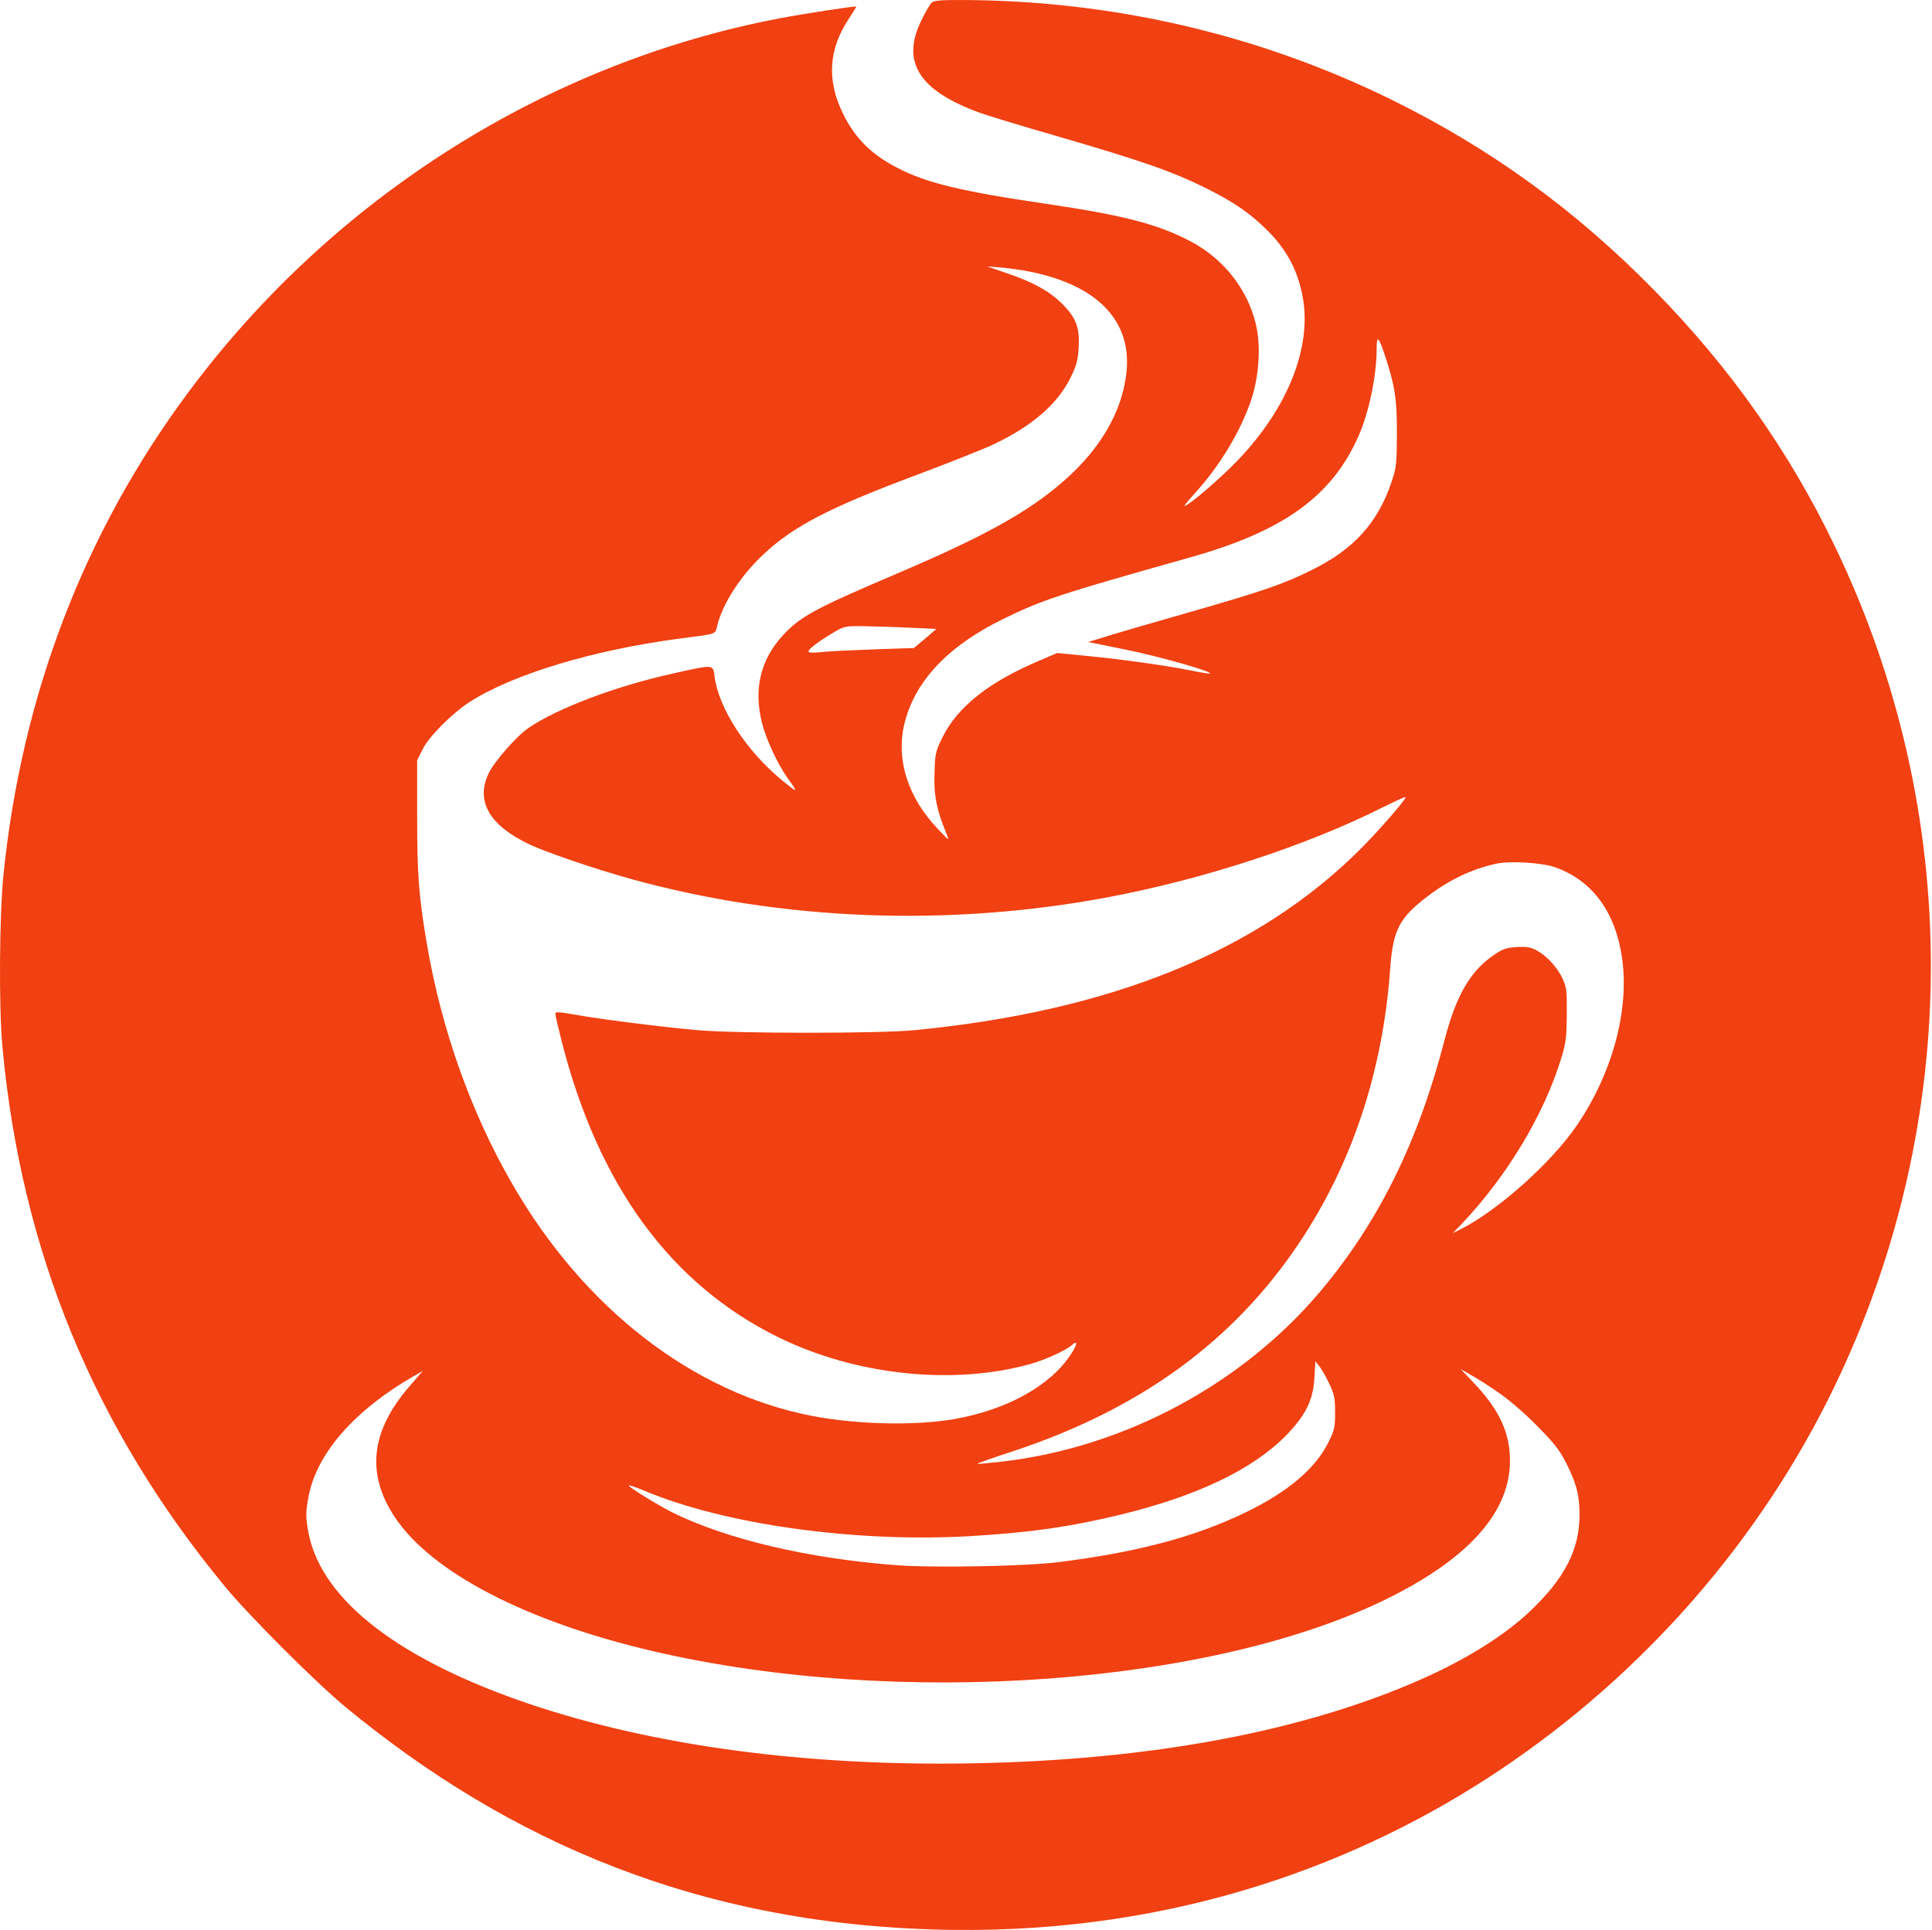 <svg width="1333" height="1332" viewBox="0 0 1333 1332" fill="none" xmlns="http://www.w3.org/2000/svg">
<path fill-rule="evenodd" clip-rule="evenodd" d="M642.62 2C641.553 3.2 638.353 8.533 635.82 13.867C621.42 42.8 634.087 62.667 676.487 78C681.953 79.867 704.753 86.933 727.153 93.333C789.42 111.467 809.153 118.4 833.153 130.4C851.553 139.6 862.753 147.333 874.62 159.2C887.687 172.267 895.153 186.267 898.62 203.867C905.553 239.067 888.753 281.6 853.553 318.134C841.687 330.4 821.553 347.734 817.42 349.2C816.62 349.467 819.42 345.867 823.82 341.067C841.42 321.867 855.82 298 863.287 276C868.753 259.467 870.087 238.533 866.487 223.733C860.753 199.467 843.953 178.267 821.153 166.4C798.353 154.533 775.02 148.533 721.82 140.667C662.753 132 639.287 126.267 619.153 115.867C601.287 106.667 590.087 95.467 581.953 79.067C570.22 55.6 571.553 34.133 585.82 12.667C588.62 8.4 590.887 4.667 590.753 4.533C590.22 4 555.42 9.333 537.82 12.667C377.02 43.333 230.22 136.133 130.487 270C58.22 366.933 14.887 479.867 2.353 604.133C-0.447 631.067 -0.847 696.533 1.687 722.667C14.753 863.467 65.02 985.467 155.02 1094.67C171.42 1114.67 218.087 1161.33 238.487 1178.13C350.353 1270.4 483.835 1329.9 658.487 1331.87C811.777 1333.6 938.62 1286 1035.15 1221.33C1134.49 1154.8 1214.89 1062.4 1265.82 956.667C1354.35 772.933 1354.35 560.267 1265.82 376.667C1234.62 311.734 1193.82 253.867 1141.82 200.8C1087.42 145.2 1028.62 102.533 959.82 68.667C867.687 23.467 766.753 0.133 662.22 0C648.22 0 644.22 0.4 642.62 2ZM777.42 254.667C779.953 220.667 756.487 196.8 711.153 187.6C705.687 186.4 696.62 185.2 691.153 184.667L681.153 183.867L695.02 188.667C712.887 194.667 724.753 201.333 733.287 210.133C742.62 219.6 745.02 226.267 744.22 240C743.687 248.8 742.753 252.267 738.62 260.667C729.553 279.067 711.553 294.533 684.353 307.2C677.42 310.4 653.82 319.734 631.82 328C571.687 350.534 547.02 363.334 526.087 383.2C510.887 397.6 498.753 416.4 495.02 431.2C493.287 438.133 495.553 437.2 469.153 440.667C409.287 448.533 354.22 465.2 324.087 484.4C312.087 492.133 295.687 508.533 291.553 517.2L287.82 524.667V563.333C287.82 604 288.887 618.267 294.62 652C304.62 710.4 324.887 767.6 353.287 816.8C402.887 903.067 478.22 961.333 560.487 977.2C592.087 983.2 631.287 984 658.487 979.333C694.62 972.933 724.353 956.533 738.487 935.2C743.42 927.867 743.953 924.4 739.553 928.267C735.287 932 721.02 938.533 710.887 941.333C657.42 956.267 590.22 949.067 536.887 922.8C462.487 886.133 412.487 817.6 387.287 717.6C385.02 708.8 383.153 700.667 383.153 699.6C383.153 698.133 385.553 698.267 396.887 700.267C414.753 703.467 456.087 708.667 481.153 710.933C508.087 713.333 606.753 713.333 631.153 710.933C766.887 697.733 868.353 656.4 939.153 585.467C951.953 572.533 969.82 552 969.82 550.133C969.82 549.6 962.62 552.933 953.687 557.333C901.42 583.6 830.353 606.8 764.487 619.2C654.487 639.867 539.553 635.467 435.153 606.533C411.02 599.867 376.22 588 365.153 582.667C337.687 569.6 328.087 552.933 337.02 534C340.753 525.867 356.487 507.867 364.62 502.4C384.22 488.933 425.287 473.333 464.353 464.8C492.887 458.4 491.953 458.4 493.02 466.933C495.953 489.2 515.153 518.533 540.087 538.933C550.753 547.6 550.887 547.467 543.553 537.2C536.62 527.467 528.62 510.4 525.82 499.2C519.82 475.733 524.62 455.333 540.22 438.4C552.353 425.333 562.22 420 619.153 395.734C683.553 368.267 714.087 350.8 739.287 327.067C762.087 305.467 775.42 280.267 777.42 254.667ZM963.82 299.333C963.82 275.2 962.487 266.4 955.553 245.333C951.153 232 949.82 231.067 949.82 240.933C949.82 259.2 944.62 284.133 937.553 300.4C919.287 342.267 885.82 366.534 821.153 384.667C731.287 410 718.887 414 691.82 427.333C653.287 446.267 630.353 471.067 623.687 500.8C618.353 525.067 626.753 550.667 646.887 571.867C647.228 572.225 647.555 572.568 647.868 572.897C652.078 577.313 653.826 579.146 654.156 578.919C654.39 578.758 653.91 577.559 653.09 575.51L653.09 575.508L653.089 575.507C653.067 575.45 653.043 575.392 653.02 575.333C646.353 559.333 644.22 549.067 644.753 533.867C645.153 520 645.42 518.667 650.22 508.933C660.62 487.867 682.087 470.8 716.62 456.133L729.42 450.667L749.953 452.667C775.687 455.2 804.753 459.333 821.42 462.667C828.487 464.133 834.487 465.067 834.887 464.8C836.22 463.333 798.62 452.667 775.82 448.133L750.753 443.067L762.62 439.467C769.153 437.333 793.953 430.133 817.82 423.333C871.687 407.867 885.02 403.333 905.153 393.333C934.087 379.067 950.62 360.8 960.087 332.667C963.42 322.8 963.687 320.267 963.82 299.333ZM646.087 434L627.553 433.2C617.42 432.667 603.153 432.267 595.82 432.133C582.753 432 582.353 432.133 574.62 436.8C564.487 442.8 557.82 448 557.82 449.6C557.82 450.533 561.02 450.667 566.887 450C571.82 449.467 588.22 448.667 603.287 448.133L630.62 447.2L638.353 440.667L646.087 434ZM1119.29 662.133C1114.89 629.733 1098.89 607.733 1073.02 598.533C1063.95 595.333 1042.09 594 1032.62 596C1015.95 599.6 1000.22 606.933 985.02 618.533C965.42 633.333 961.02 642 959.153 668.8C954.087 739.2 932.887 803.2 896.487 857.6C851.02 925.733 786.62 972.533 698.753 1001.6C685.02 1006 673.953 1010 674.22 1010.27C674.487 1010.4 682.22 1009.73 691.553 1008.67C776.087 998.8 857.42 955.067 911.42 890.667C951.287 843.2 978.487 787.867 996.62 718C1004.49 687.467 1014.22 670.4 1030.49 659.2C1036.75 654.933 1039.29 654 1046.35 653.6C1052.89 653.2 1055.82 653.6 1059.95 655.733C1067.02 659.467 1074.35 667.333 1078.09 675.333C1080.89 681.333 1081.15 683.867 1081.02 700C1080.89 715.6 1080.49 719.6 1077.29 730C1065.42 768.933 1040.09 811.333 1008.62 844.533L1002.49 850.933L1007.15 848.667C1033.29 835.6 1070.22 802.667 1087.95 776.667C1112.22 741.067 1124.09 698 1119.29 662.133ZM921.153 974.667C921.153 964.667 920.62 962.267 917.02 954.667C914.753 949.867 911.687 944.533 910.22 942.8L907.553 939.467L906.887 950.8C906.087 966.267 900.753 976.933 887.153 990.8C864.22 1014.13 825.953 1032.4 773.553 1045.2C739.02 1053.6 710.62 1057.73 669.153 1060.13C590.22 1064.67 499.82 1052.13 444.353 1028.67C438.487 1026.27 433.82 1024.67 433.82 1025.2C433.82 1026.4 454.087 1038.8 463.82 1043.73C501.687 1062.4 557.42 1075.47 617.82 1080.13C643.82 1082.13 706.887 1080.93 729.82 1078.13C784.22 1071.33 823.687 1060.93 858.887 1044C888.353 1029.87 907.687 1013.47 916.62 995.2C920.753 986.933 921.153 984.933 921.153 974.667ZM1059.82 983.333C1051.42 974.8 1040.09 965.067 1033.15 960.533C1026.62 956 1018.22 950.667 1014.49 948.667L1007.82 944.8L1016.62 954.133C1034.35 972.667 1041.82 988.667 1041.82 1008C1041.82 1042.8 1014.62 1074.13 960.487 1101.6C839.687 1162.93 619.953 1179.2 449.82 1139.33C363.153 1119.07 297.953 1085.2 272.62 1047.33C252.487 1017.33 255.687 987.733 282.353 956.933L291.687 946.133L285.153 949.867C245.02 973.067 219.287 1002.13 213.153 1031.47C210.753 1043.07 210.753 1047.6 213.153 1059.33C222.887 1105.07 276.22 1145.87 365.82 1176.13C451.153 1204.8 555.953 1218.93 669.82 1216.93C793.287 1214.8 898.753 1195.07 980.22 1159.07C1011.15 1145.47 1037.42 1129.07 1055.02 1112.53C1079.42 1089.6 1089.82 1069.6 1089.82 1045.33C1089.82 1031.6 1087.55 1023.2 1080.09 1008.67C1075.69 1000.13 1071.55 995.067 1059.82 983.333Z" fill="#F14011"/>
</svg>
